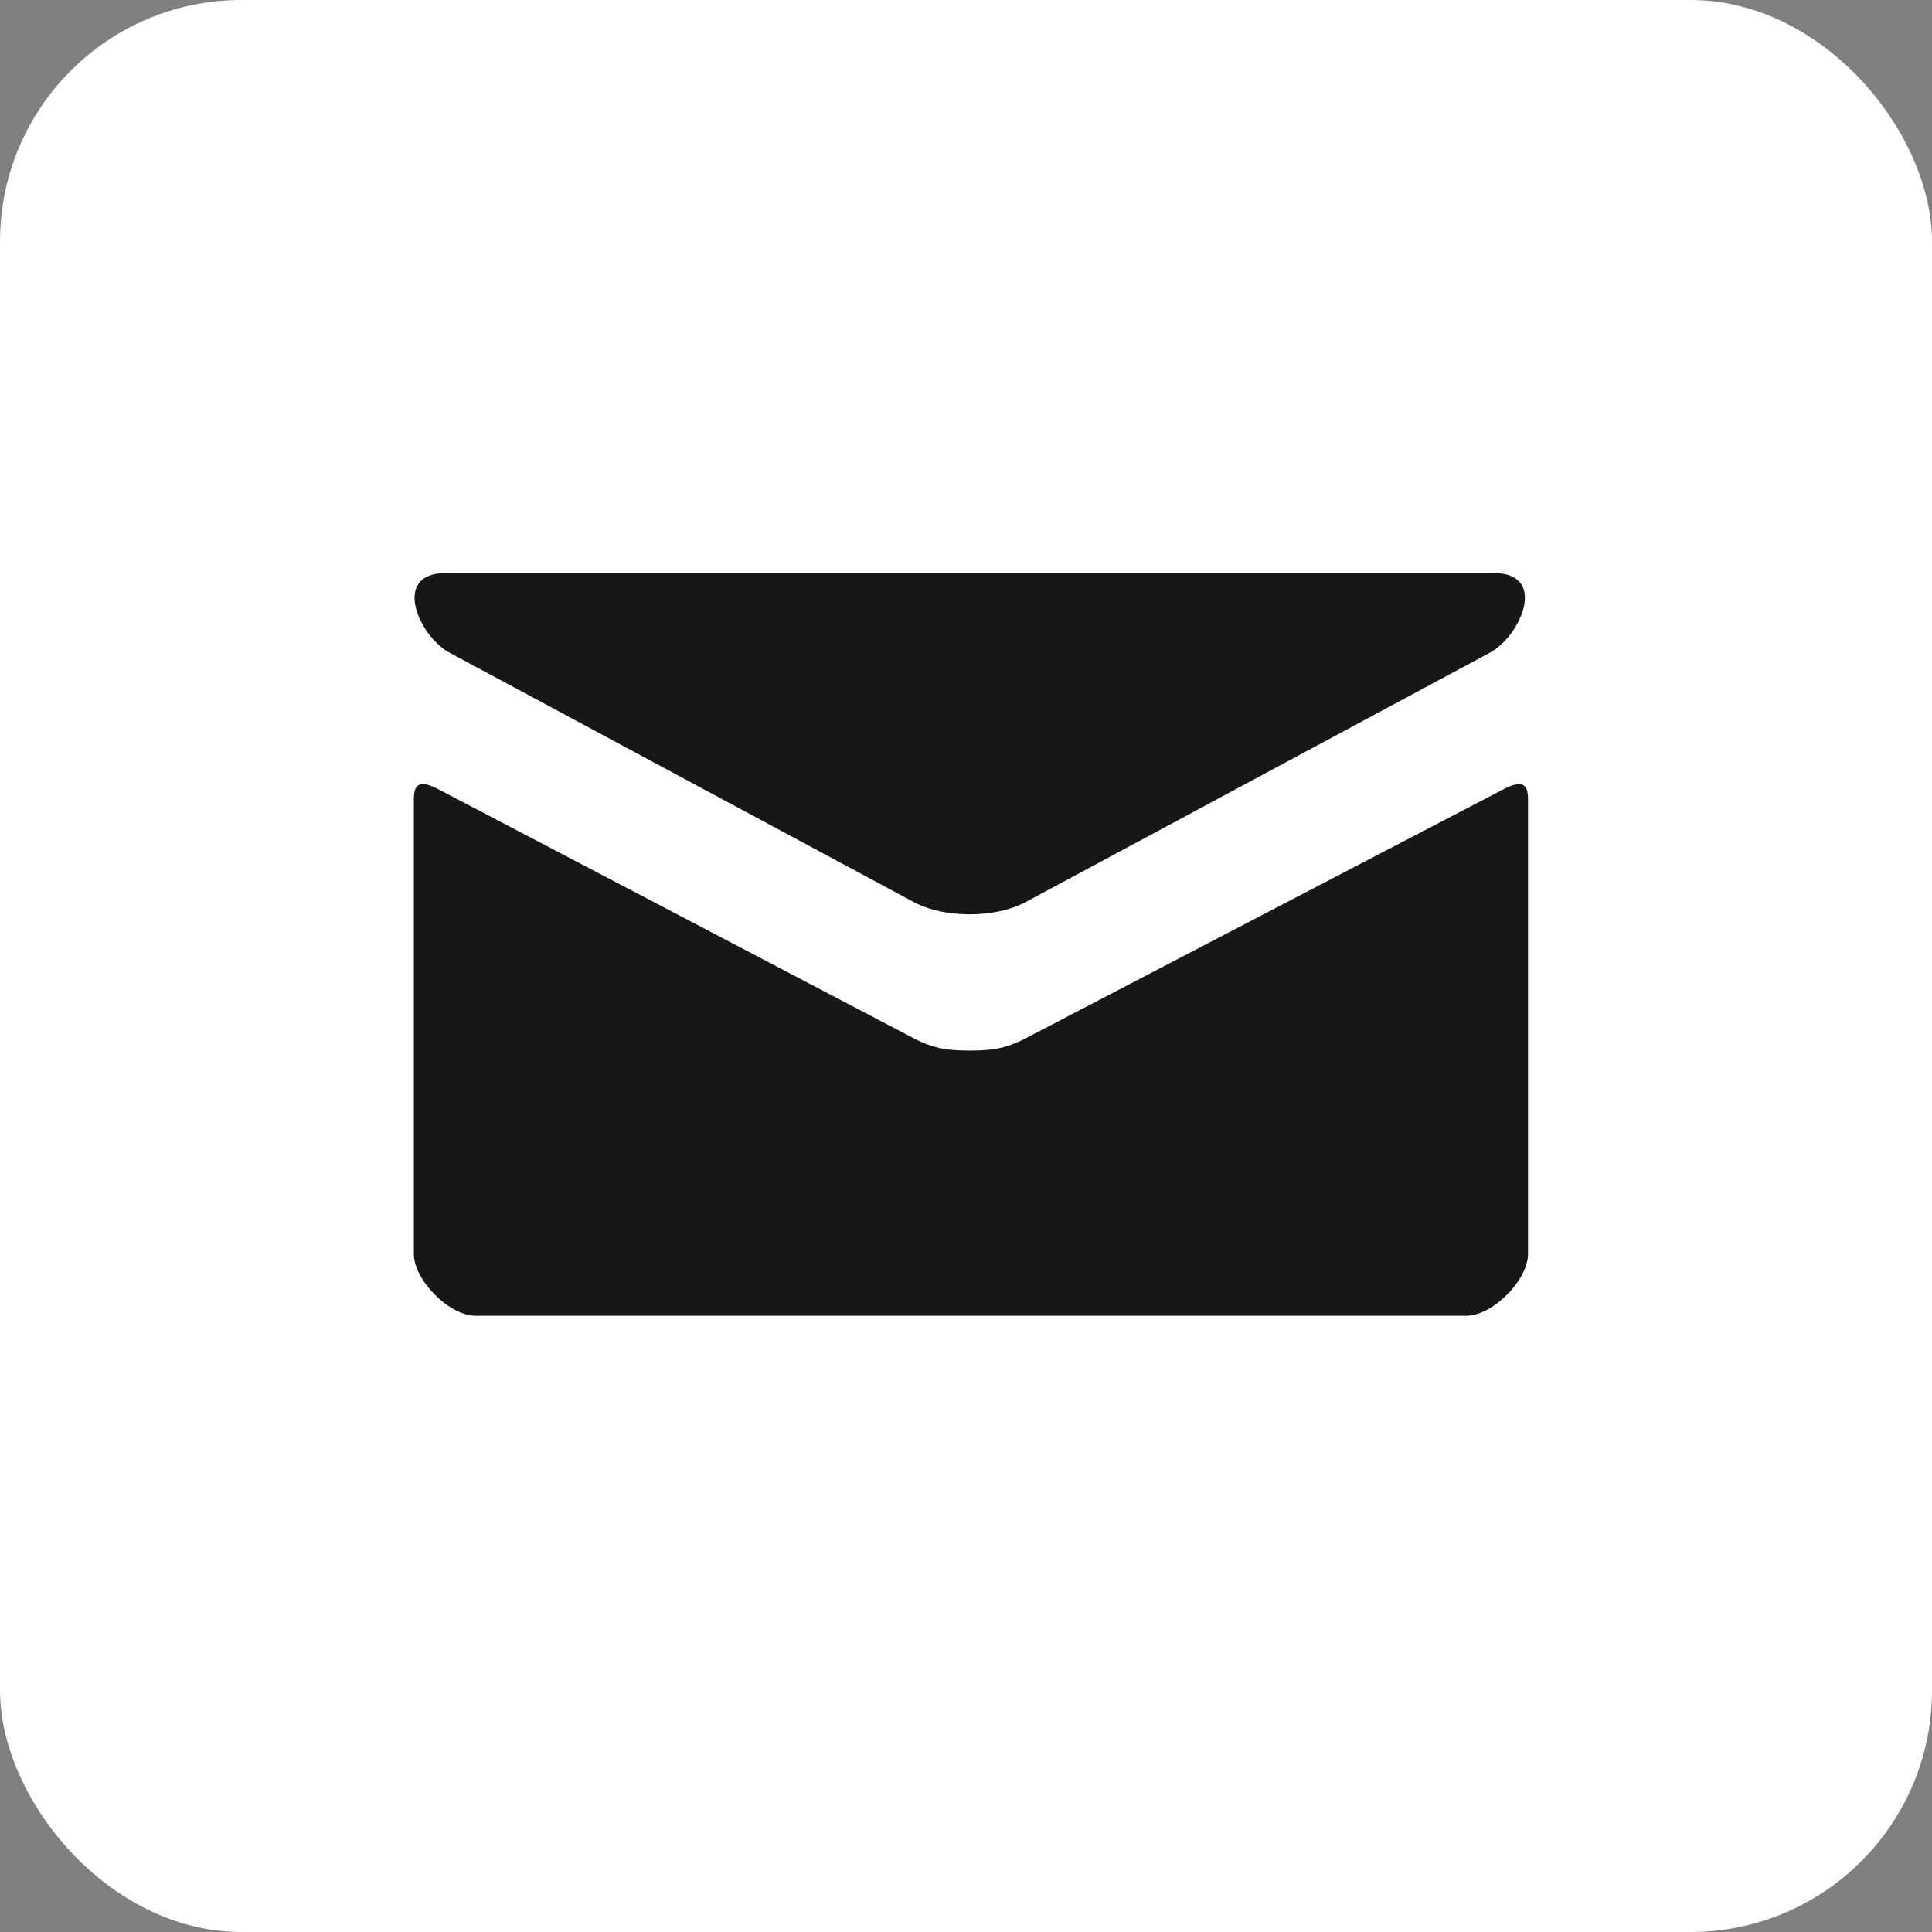 <?xml version="1.0" encoding="UTF-8"?> <svg xmlns="http://www.w3.org/2000/svg" width="196" height="196" viewBox="0 0 196 196" fill="none"><rect x="0" y="0" width="196" height="196" fill="#808080" stroke="none"/> <rect width="196" height="196" rx="24.5" fill="white"></rect> <path d="M45.589 66.206L92.686 91.507C94.268 92.355 96.315 92.756 98.375 92.756C100.435 92.756 102.482 92.355 104.064 91.507L151.161 66.206C154.232 64.555 157.133 58.131 151.5 58.131H45.256C39.623 58.131 42.524 64.555 45.589 66.206ZM152.586 80.04L104.064 105.328C101.929 106.446 100.435 106.578 98.375 106.578C96.315 106.578 94.821 106.446 92.686 105.328C90.551 104.21 47.894 81.849 44.408 80.034C41.959 78.753 41.984 80.254 41.984 81.409V127.206C41.984 129.844 45.539 133.486 48.264 133.486H148.737C151.462 133.486 155.017 129.844 155.017 127.206V81.415C155.017 80.26 155.042 78.759 152.586 80.04Z" fill="black" fill-opacity="0.91"></path> </svg> 